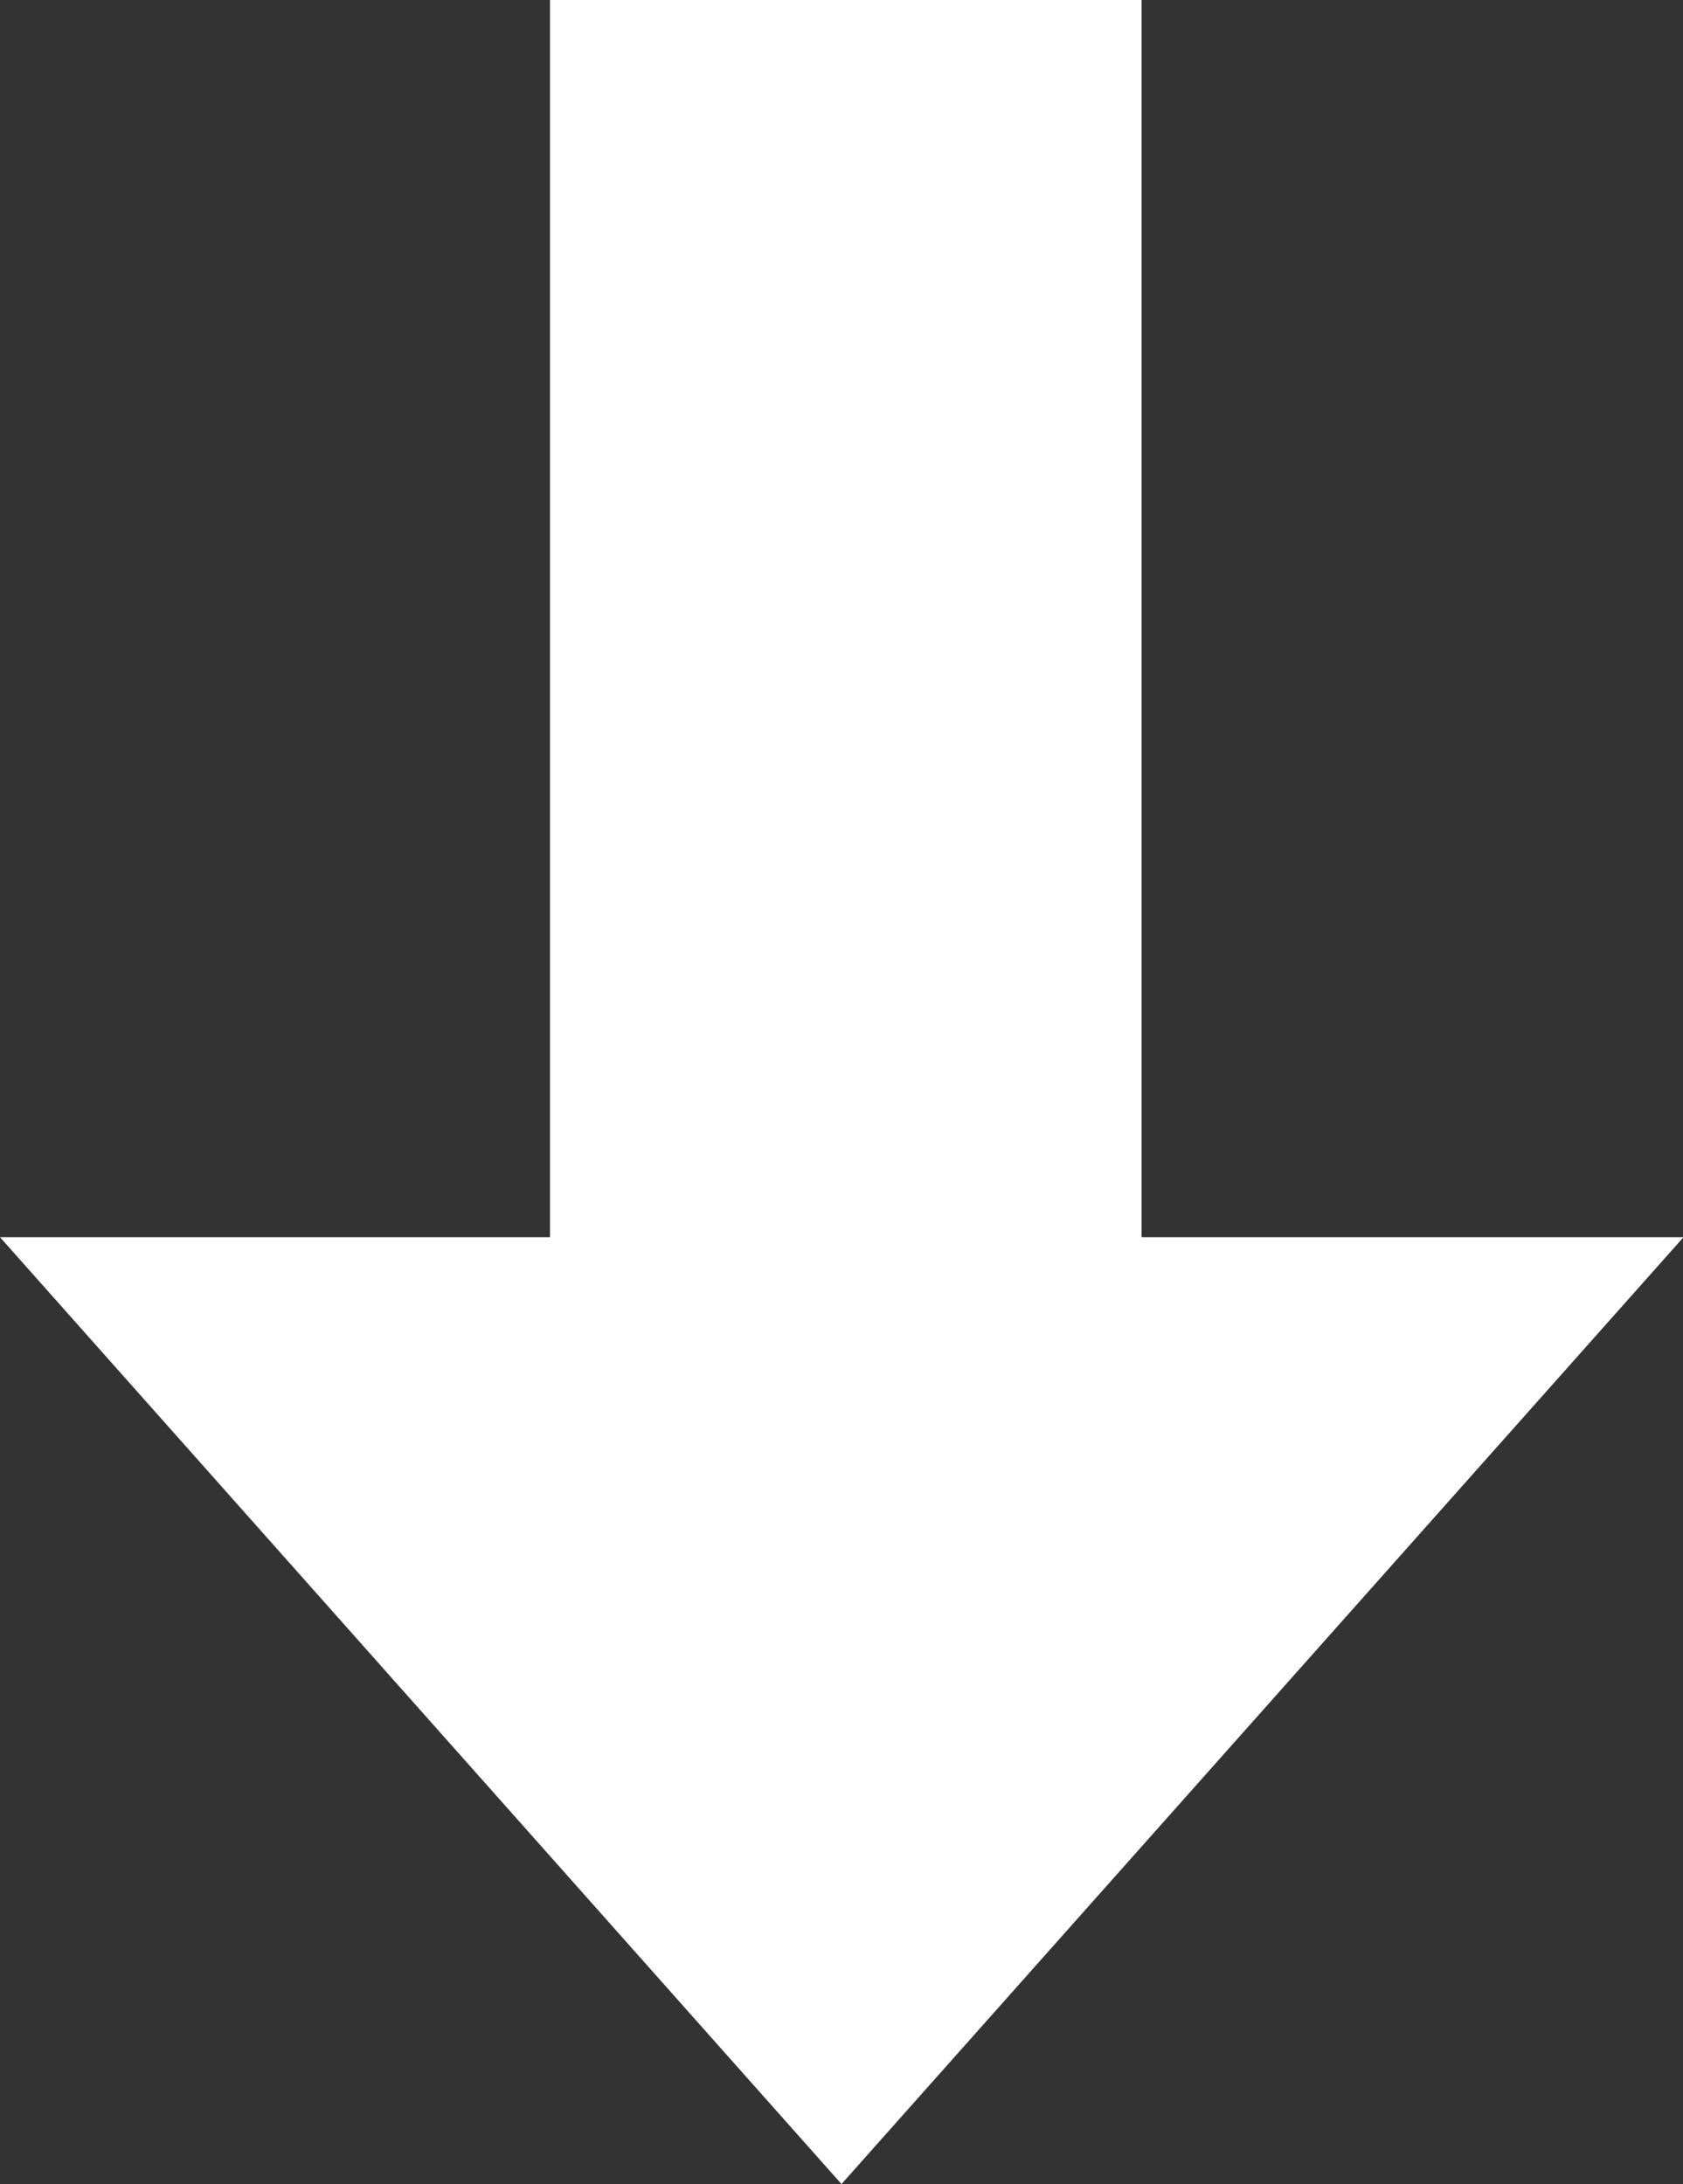 <?xml version="1.0"?>
<svg xmlns="http://www.w3.org/2000/svg" width="9.878" height="12.818" viewBox="0 0 9.878 12.818">
  <rect x="0" y="0" width="9.878" height="12.818" fill="#333333" stroke="none"/>
  <path id="iconmonstr-arrow-73" d="M8.939,14.818,4,9.261H7.228V2H10.7V9.261h3.181Z" transform="translate(-4 -2)" fill="#fff"/>
</svg>
